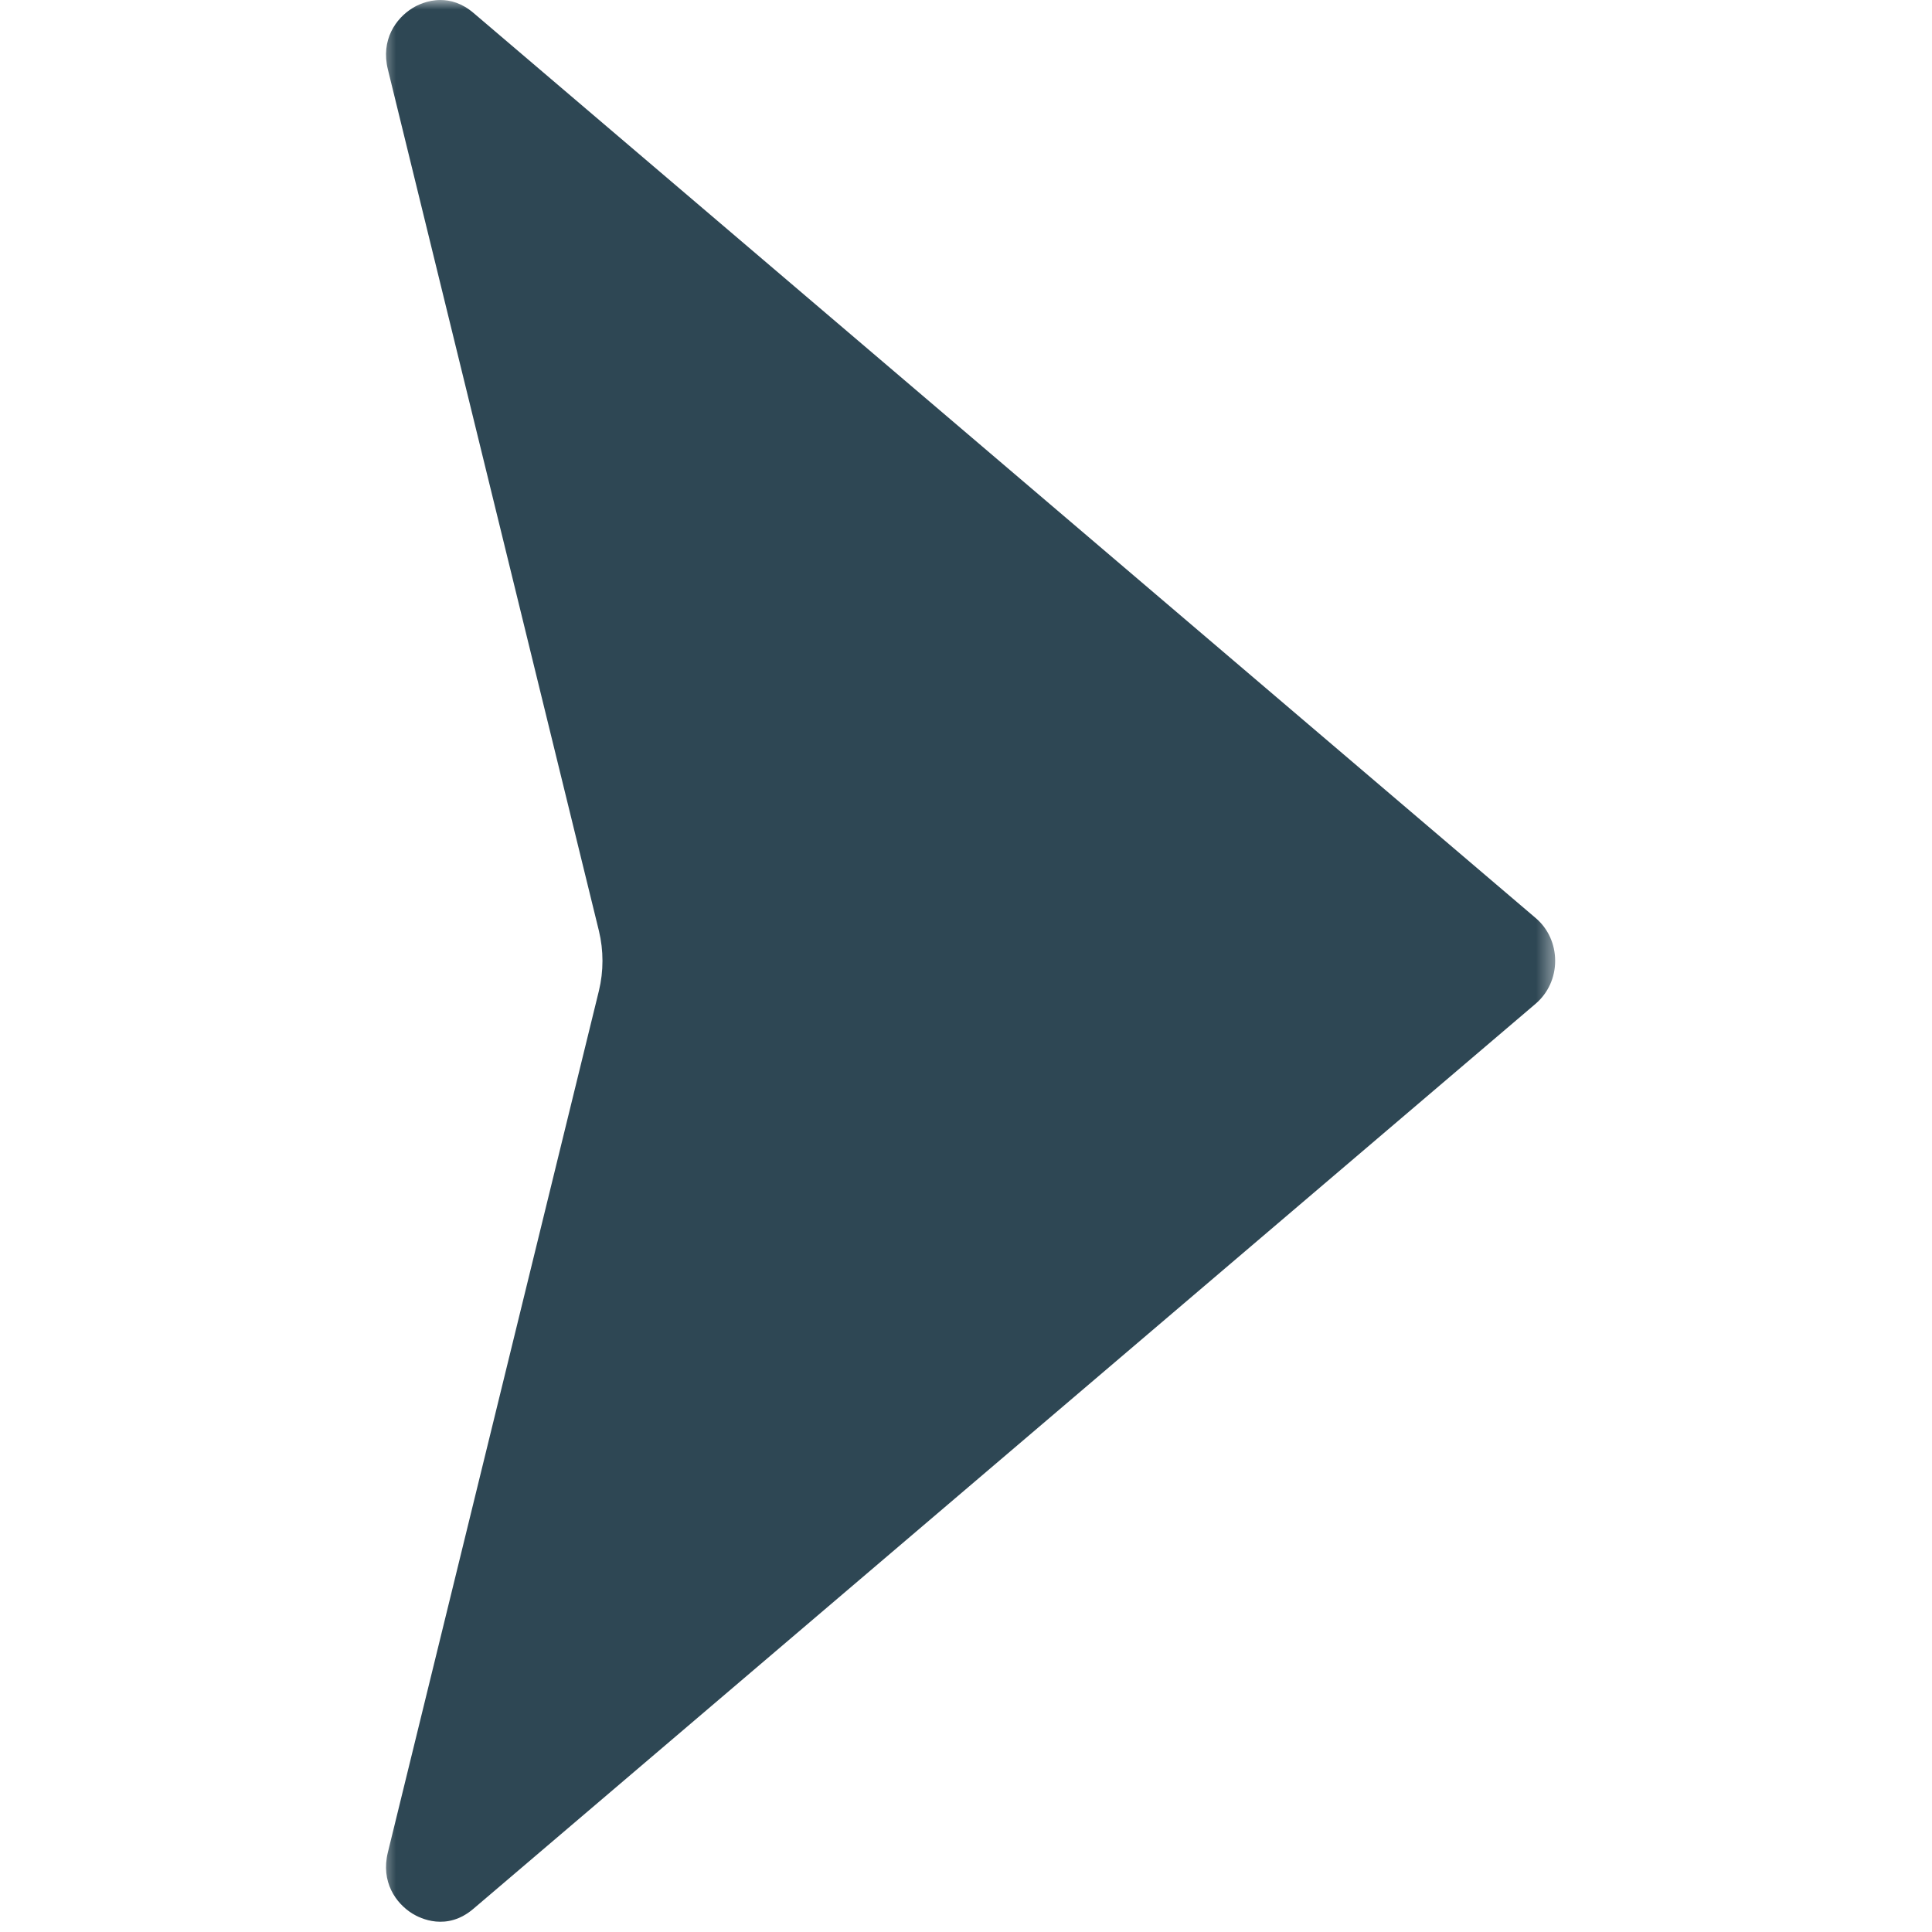 <svg width="100" height="100" viewBox="0 0 100 100" fill="none" xmlns="http://www.w3.org/2000/svg">
<mask id="mask0_9143_336" style="mask-type:luminance" maskUnits="userSpaceOnUse" x="19" y="0" width="62" height="100">
<path d="M19.562 0H80.562V100H19.562V0Z" fill="white"/>
</mask>
<g mask="url(#mask0_9143_336)">
<path d="M22.797 0C22.115 0 21.573 0.281 21.354 0.417C20.49 0.948 19.698 2.062 20.078 3.599L31 48.182C31.245 49.198 31.245 50.271 31 51.281L20.078 95.87C19.698 97.406 20.49 98.521 21.354 99.052C21.745 99.292 23.125 99.979 24.505 98.797L79.485 51.953C80.13 51.401 80.495 50.594 80.495 49.734C80.495 48.87 80.13 48.062 79.485 47.516L24.511 0.672C23.912 0.161 23.313 0 22.797 0Z" fill="#2E4754"/>
</g>
</svg>
